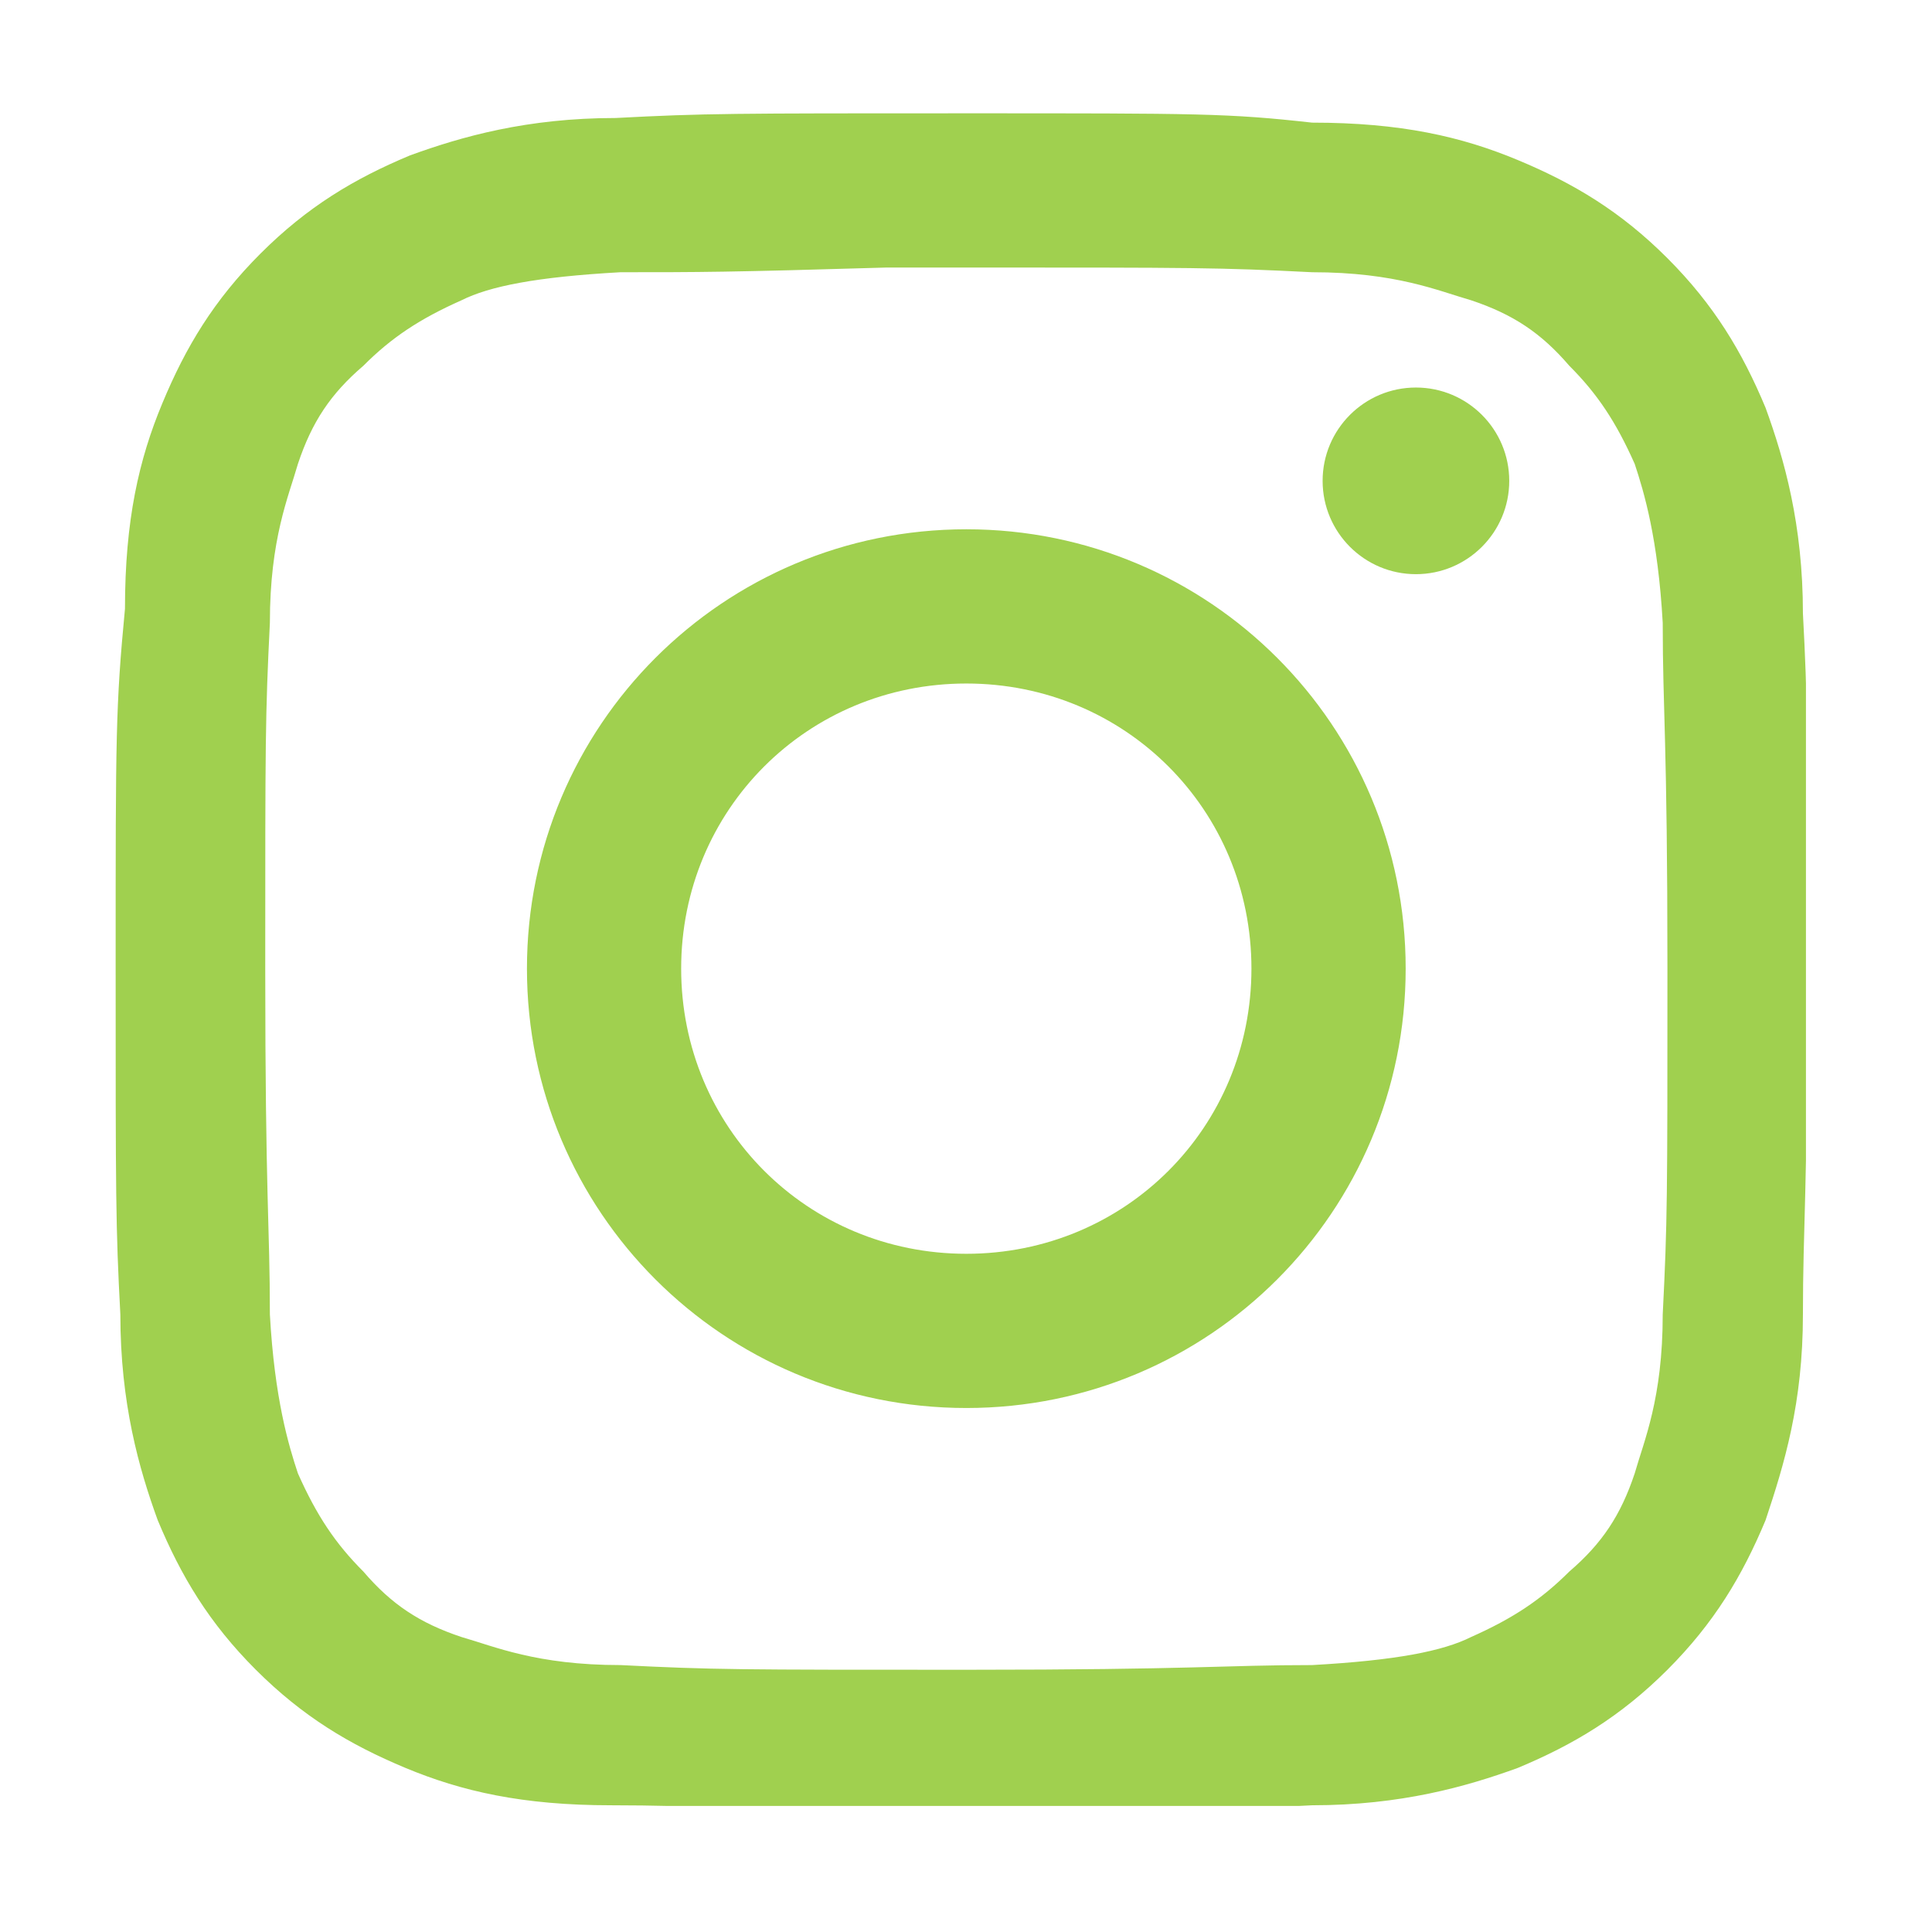 <?xml version="1.0" encoding="UTF-8"?>
<svg xmlns="http://www.w3.org/2000/svg" xmlns:xlink="http://www.w3.org/1999/xlink" width="150" zoomAndPan="magnify" viewBox="0 0 112.5 112.5" height="150" preserveAspectRatio="xMidYMid meet" version="1.0">
  <defs>
    <clipPath id="b89df96356">
      <path d="M 6.598 6.598 L 105.16 6.598 L 105.16 105.16 L 6.598 105.16 Z M 6.598 6.598 " clip-rule="nonzero"></path>
    </clipPath>
    <clipPath id="13437ddf02">
      <path d="M 77.016 22.566 L 87.883 22.566 L 87.883 33.434 L 77.016 33.434 Z M 77.016 22.566 " clip-rule="nonzero"></path>
    </clipPath>
    <clipPath id="2248b0ead0">
      <path d="M 82.449 22.566 C 79.449 22.566 77.016 25 77.016 28 C 77.016 31 79.449 33.434 82.449 33.434 C 85.449 33.434 87.883 31 87.883 28 C 87.883 25 85.449 22.566 82.449 22.566 Z M 82.449 22.566 " clip-rule="nonzero"></path>
    </clipPath>
  </defs>
  <g clip-path="url(#b89df96356)">
    <path fill="#a0d04f" d="M 56.27 6.598 C 42.66 6.598 41.027 6.598 35.855 6.871 C 30.684 6.871 26.875 7.957 23.879 9.047 C 20.613 10.41 17.895 12.043 15.172 14.762 C 12.449 17.484 10.816 20.207 9.457 23.473 C 8.094 26.738 7.277 30.277 7.277 35.449 C 6.734 41.164 6.734 42.797 6.734 56.133 C 6.734 69.738 6.734 71.371 7.008 76.543 C 7.008 81.715 8.094 85.527 9.184 88.52 C 10.543 91.785 12.176 94.508 14.898 97.23 C 17.621 99.949 20.344 101.582 23.609 102.945 C 26.875 104.305 30.414 105.121 35.582 105.121 C 40.754 105.121 42.66 105.395 55.996 105.395 C 69.332 105.395 71.238 105.395 76.406 105.121 C 81.578 105.121 85.391 104.031 88.383 102.945 C 91.648 101.582 94.371 99.949 97.094 97.23 C 99.812 94.508 101.445 91.785 102.809 88.52 C 103.898 85.254 104.984 81.715 104.984 76.543 C 104.984 71.371 105.258 69.469 105.258 56.133 C 105.258 42.523 105.258 40.891 104.984 35.719 C 104.984 30.547 103.898 26.738 102.809 23.746 C 101.445 20.477 99.812 17.758 97.094 15.035 C 94.371 12.312 91.648 10.68 88.383 9.32 C 85.117 7.957 81.578 7.141 76.406 7.141 C 71.508 6.598 69.875 6.598 56.27 6.598 Z M 51.914 15.578 C 53.273 15.578 54.637 15.578 56.27 15.578 C 69.605 15.578 70.965 15.578 76.406 15.852 C 81.309 15.852 83.758 16.941 85.66 17.484 C 88.109 18.301 89.742 19.391 91.379 21.297 C 93.012 22.93 94.098 24.562 95.188 27.012 C 95.73 28.645 96.547 31.363 96.82 36.266 C 96.82 41.434 97.094 43.066 97.094 56.402 C 97.094 69.738 97.094 71.102 96.82 76.543 C 96.82 81.441 95.73 83.891 95.188 85.797 C 94.371 88.246 93.281 89.879 91.379 91.512 C 89.742 93.145 88.109 94.234 85.66 95.324 C 84.027 96.141 81.309 96.684 76.406 96.957 C 71.238 96.957 69.605 97.23 56.27 97.23 C 42.934 97.23 41.57 97.23 36.129 96.957 C 31.23 96.957 28.781 95.867 26.875 95.324 C 24.426 94.508 22.793 93.418 21.16 91.512 C 19.527 89.879 18.438 88.246 17.348 85.797 C 16.805 84.164 15.988 81.441 15.715 76.543 C 15.715 71.371 15.445 69.738 15.445 56.402 C 15.445 43.066 15.445 41.707 15.715 36.266 C 15.715 31.363 16.805 28.914 17.348 27.012 C 18.164 24.562 19.254 22.93 21.16 21.297 C 22.793 19.66 24.426 18.574 26.875 17.484 C 28.508 16.668 31.23 16.125 36.129 15.852 C 40.754 15.852 42.387 15.852 51.641 15.578 Z M 56.27 30.82 C 42.117 30.82 30.684 42.25 30.684 56.402 C 30.684 70.555 42.117 81.988 56.27 81.988 C 70.422 81.988 81.852 70.555 81.852 56.402 C 81.852 42.25 70.422 30.82 56.27 30.82 Z M 56.27 39.801 C 65.523 39.801 72.871 47.152 72.871 56.402 C 72.871 65.656 65.523 73.008 56.27 73.008 C 47.016 73.008 39.664 65.656 39.664 56.402 C 39.664 47.152 47.016 39.801 56.27 39.801 Z M 56.27 39.801 " fill-opacity="1" fill-rule="nonzero"></path>
  </g>
  <g clip-path="url(#13437ddf02)">
    <g clip-path="url(#2248b0ead0)">
      <path fill="#a0d04f" d="M 77.016 22.566 L 87.883 22.566 L 87.883 33.434 L 77.016 33.434 Z M 77.016 22.566 " fill-opacity="1" fill-rule="nonzero"></path>
    </g>
  </g>
</svg>
